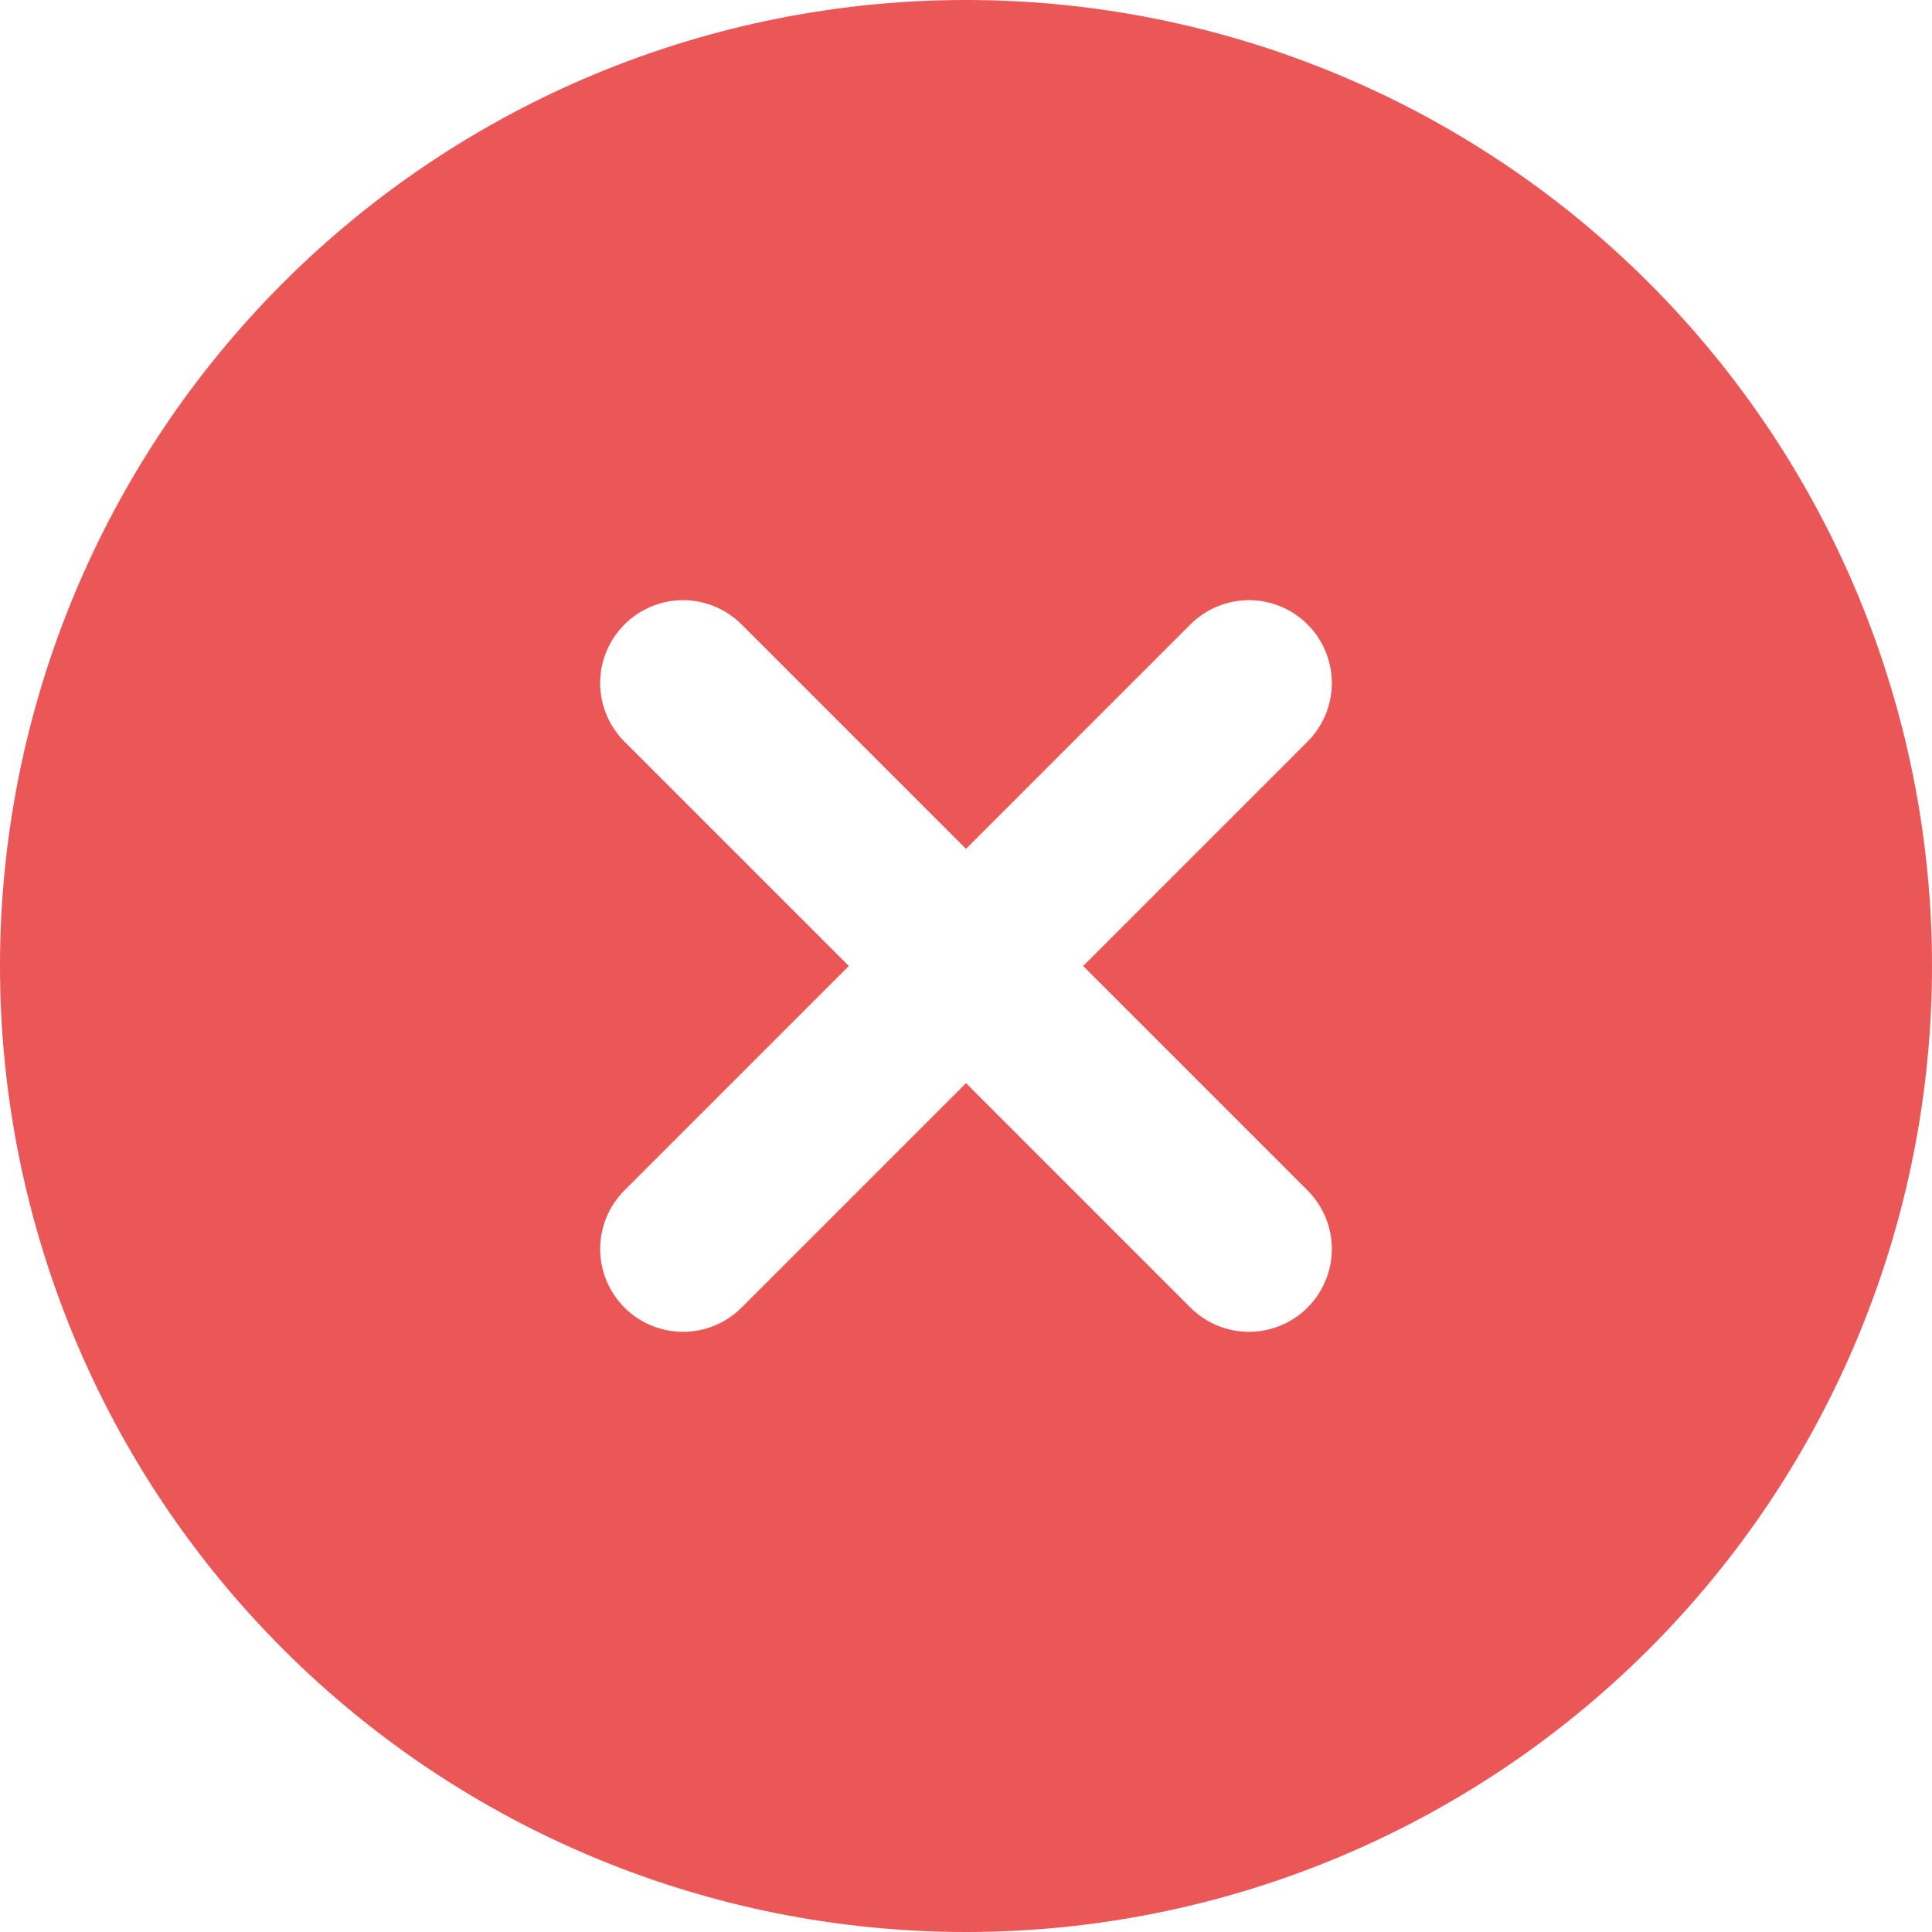 <svg width="22" height="22" viewBox="0 0 22 22" fill="none" xmlns="http://www.w3.org/2000/svg">
<path d="M11 0C13.917 0 16.715 1.159 18.778 3.222C20.841 5.285 22 8.083 22 11C22 13.917 20.841 16.715 18.778 18.778C16.715 20.841 13.917 22 11 22C8.083 22 5.285 20.841 3.222 18.778C1.159 16.715 0 13.917 0 11C0 8.083 1.159 5.285 3.222 3.222C5.285 1.159 8.083 0 11 0ZM11 9.666L8.445 7.111C8.268 6.934 8.028 6.834 7.778 6.834C7.528 6.834 7.288 6.934 7.111 7.111C6.934 7.288 6.834 7.528 6.834 7.778C6.834 8.028 6.934 8.268 7.111 8.445L9.666 11L7.111 13.555C7.023 13.643 6.954 13.747 6.906 13.861C6.859 13.976 6.834 14.098 6.834 14.222C6.834 14.346 6.859 14.469 6.906 14.583C6.954 14.698 7.023 14.802 7.111 14.889C7.198 14.977 7.302 15.046 7.417 15.094C7.531 15.141 7.654 15.166 7.778 15.166C7.902 15.166 8.024 15.141 8.139 15.094C8.253 15.046 8.357 14.977 8.445 14.889L11 12.334L13.555 14.889C13.643 14.977 13.747 15.046 13.861 15.094C13.976 15.141 14.098 15.166 14.222 15.166C14.346 15.166 14.469 15.141 14.583 15.094C14.698 15.046 14.802 14.977 14.889 14.889C14.977 14.802 15.046 14.698 15.094 14.583C15.141 14.469 15.166 14.346 15.166 14.222C15.166 14.098 15.141 13.976 15.094 13.861C15.046 13.747 14.977 13.643 14.889 13.555L12.334 11L14.889 8.445C14.977 8.357 15.046 8.253 15.094 8.139C15.141 8.024 15.166 7.902 15.166 7.778C15.166 7.654 15.141 7.531 15.094 7.417C15.046 7.302 14.977 7.198 14.889 7.111C14.802 7.023 14.698 6.954 14.583 6.906C14.469 6.859 14.346 6.834 14.222 6.834C14.098 6.834 13.976 6.859 13.861 6.906C13.747 6.954 13.643 7.023 13.555 7.111L11 9.666Z" fill="#EB5757"/>
</svg>
